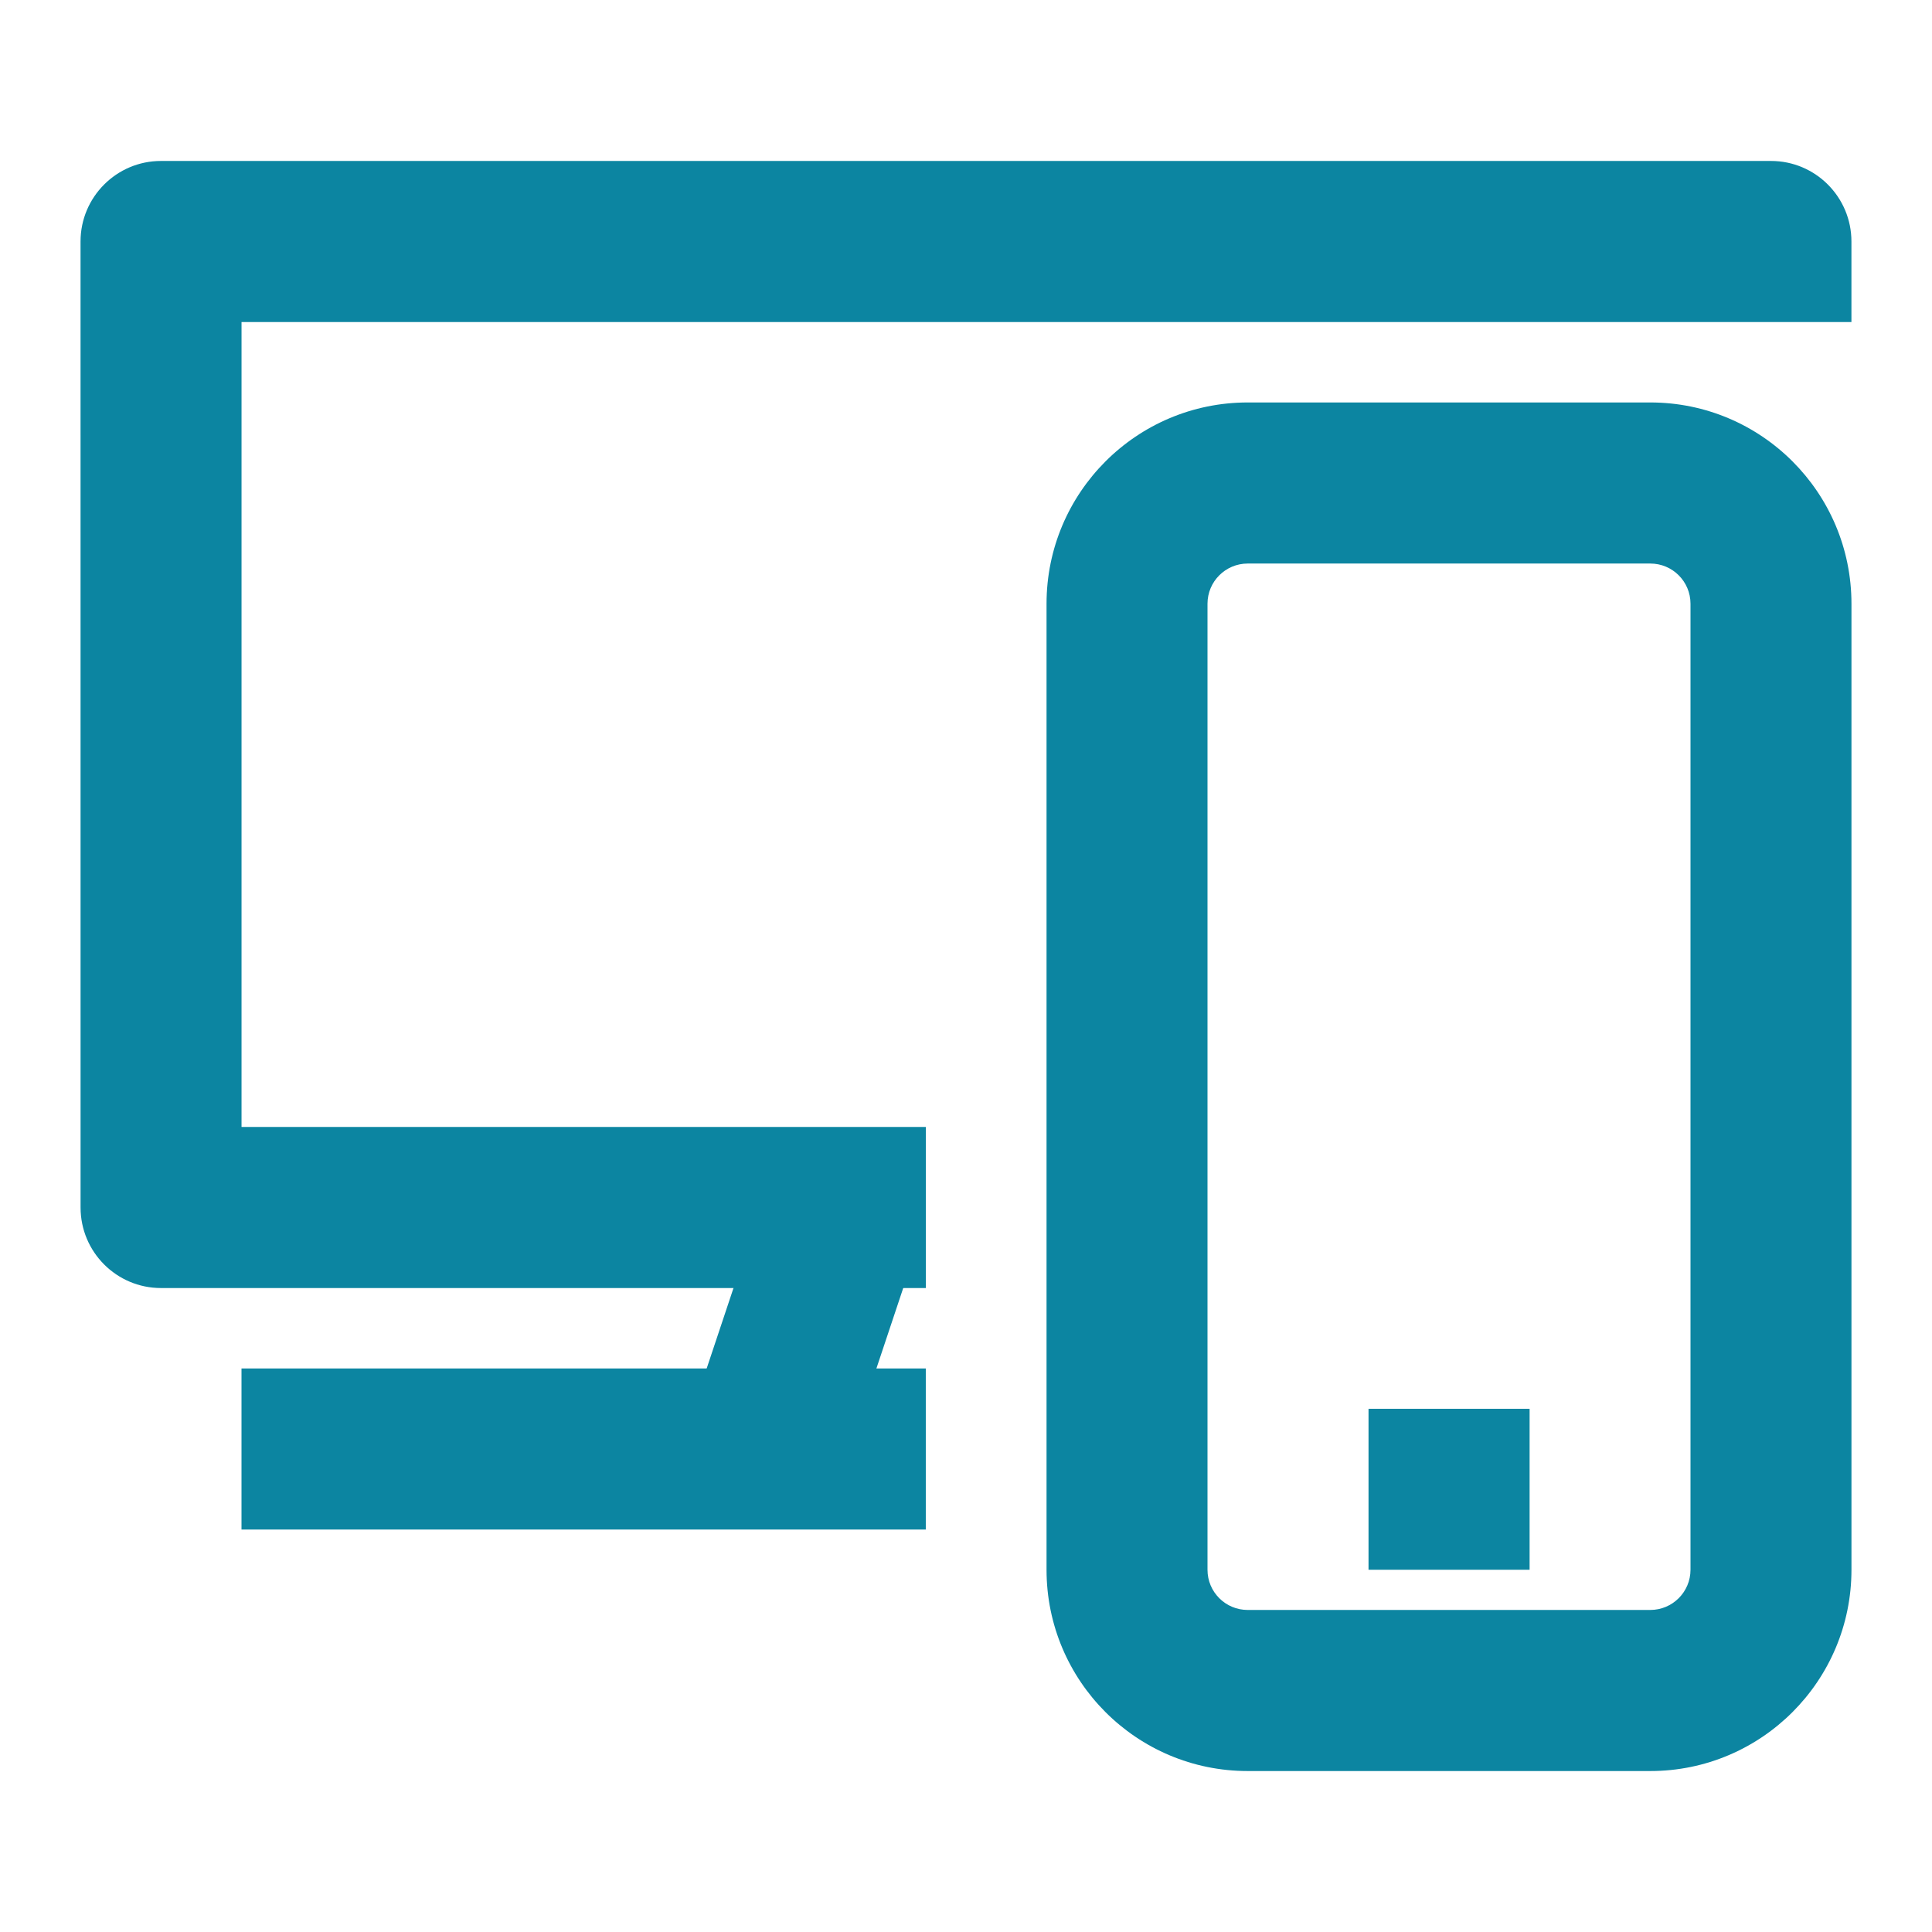 <?xml version="1.0" encoding="UTF-8"?>
<svg width="128pt" height="128pt" version="1.1" viewBox="0 0 128 128" xmlns="http://www.w3.org/2000/svg">
 <g fill="#0c85a1" fill-rule="evenodd">
  <path d="m5.336 16c0-2.945 2.387-5.336 5.328-5.336h106.67c2.945 0 5.328 2.391 5.328 5.336v5.336h-106.66v53.328h45.336v10.672h-50.672c-2.945 0-5.328-2.391-5.328-5.336z"/>
  <path d="m61.059 81.684-5.336 16-10.121-3.371 5.336-16z"/>
  <path d="m16 90.664h45.336v10.672h-45.336z"/>
  <path d="m69.336 40c0-7.363 5.969-13.336 13.328-13.336h26.672c7.359 0 13.328 5.969 13.328 13.336v64c0 7.363-5.969 13.336-13.328 13.336h-26.672c-7.359 0-13.328-5.969-13.328-13.336zm13.328-2.664c-1.469 0-2.664 1.191-2.664 2.664v64c0 1.477 1.195 2.664 2.664 2.664h26.672c1.469 0 2.664-1.191 2.664-2.664v-64c0-1.477-1.195-2.664-2.664-2.664z"/>
  <path d="m101.34 104h-10.672v-10.664h10.672z"/>
 </g>
</svg>
